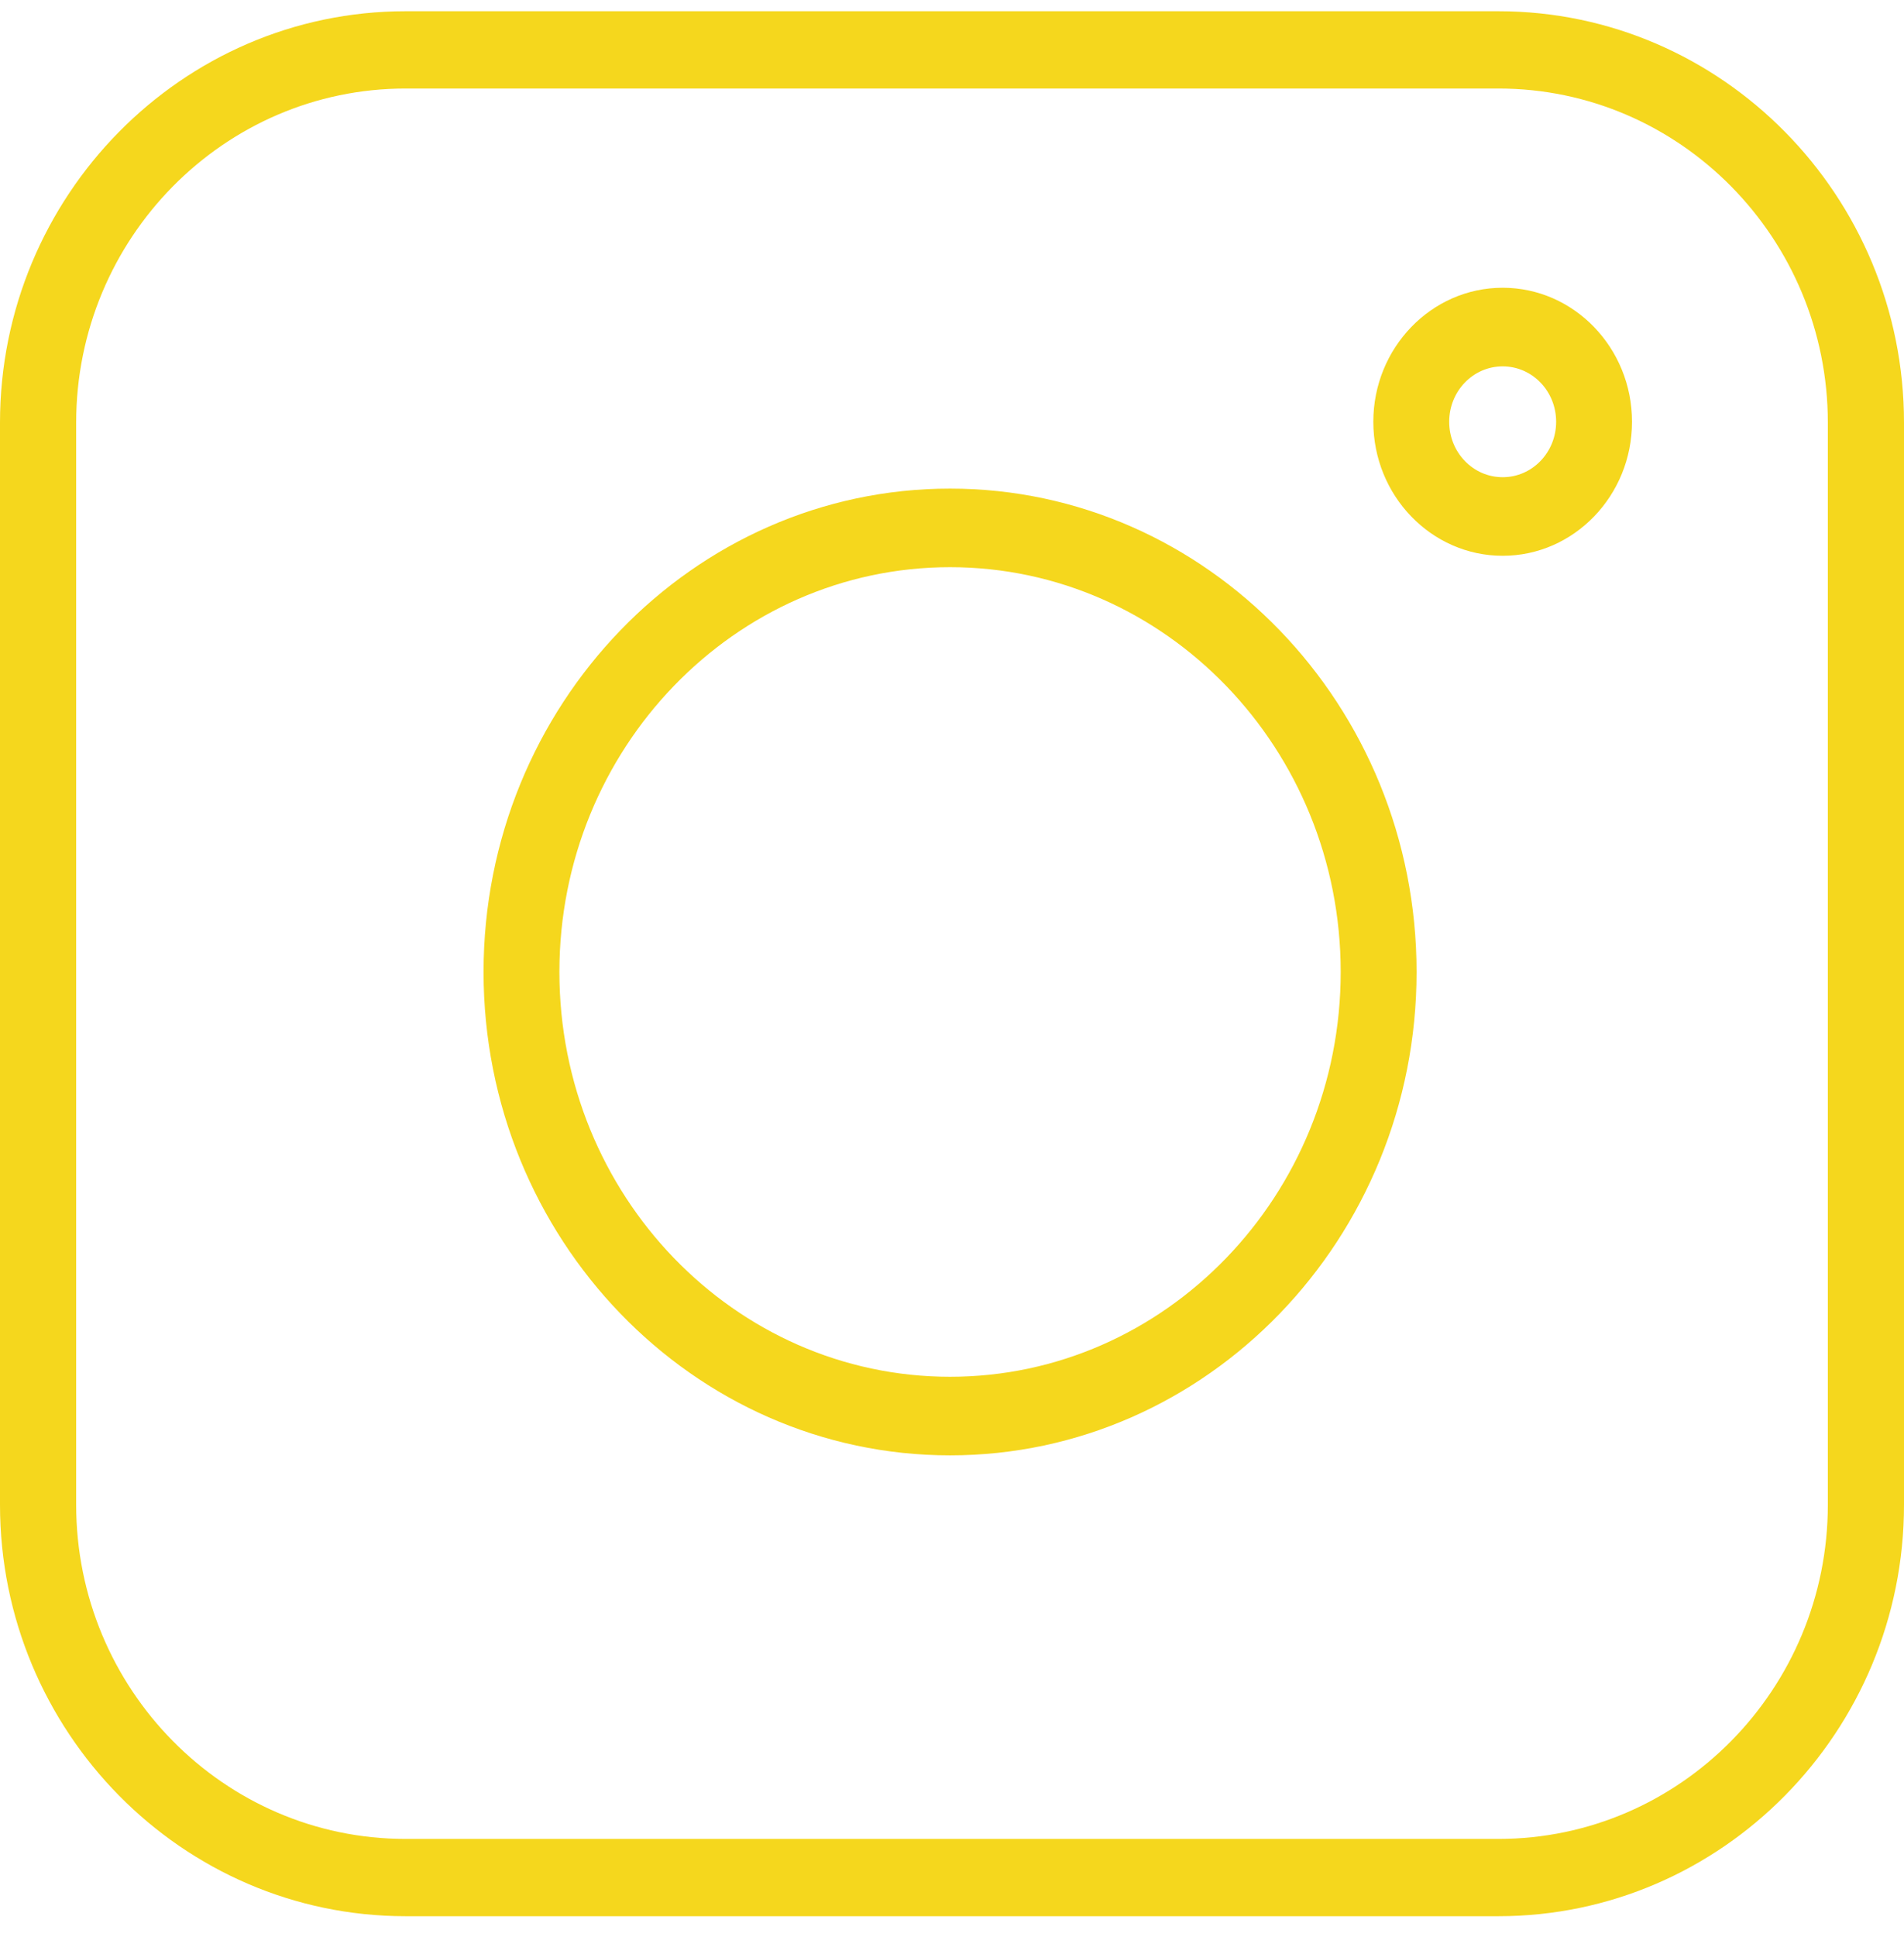 <?xml version="1.0" encoding="UTF-8"?> <svg xmlns="http://www.w3.org/2000/svg" width="60" height="61" viewBox="0 0 60 61" fill="none"> <path d="M47.22 0.354H12.78C5.736 0.354 0 6.171 0 13.315V47.392C0 54.536 5.736 60.353 12.78 60.353H47.22C54.264 60.353 60 54.536 60 47.392V13.315C60 6.171 54.264 0.354 47.22 0.354ZM57.6 47.392C57.6 53.197 52.944 57.919 47.22 57.919H12.78C7.056 57.919 2.4 53.197 2.4 47.392V13.315C2.4 7.51 7.056 2.788 12.78 2.788H47.22C52.944 2.788 57.6 7.51 57.6 13.315V47.392Z" fill="#F5D71D"></path> <path d="M29.939 15.389C21.836 15.389 15.238 22.221 15.238 30.613C15.238 39.006 21.836 45.838 29.939 45.838C38.042 45.838 44.64 39.006 44.64 30.613C44.64 22.221 38.042 15.389 29.939 15.389ZM29.939 43.363C23.15 43.363 17.628 37.644 17.628 30.613C17.628 23.583 23.15 17.864 29.939 17.864C36.728 17.864 42.249 23.583 42.249 30.613C42.249 37.644 36.728 43.363 29.939 43.363ZM47.353 9.063C45.106 9.063 43.277 10.957 43.277 13.284C43.277 15.611 45.106 17.505 47.353 17.505C49.6 17.505 51.429 15.611 51.429 13.284C51.429 10.957 49.6 9.063 47.353 9.063ZM47.353 15.03C46.421 15.03 45.668 14.25 45.668 13.284C45.668 12.319 46.421 11.539 47.353 11.539C48.285 11.539 49.038 12.319 49.038 13.284C49.038 14.25 48.285 15.03 47.353 15.03Z" fill="#F5D71D"></path> </svg> 
